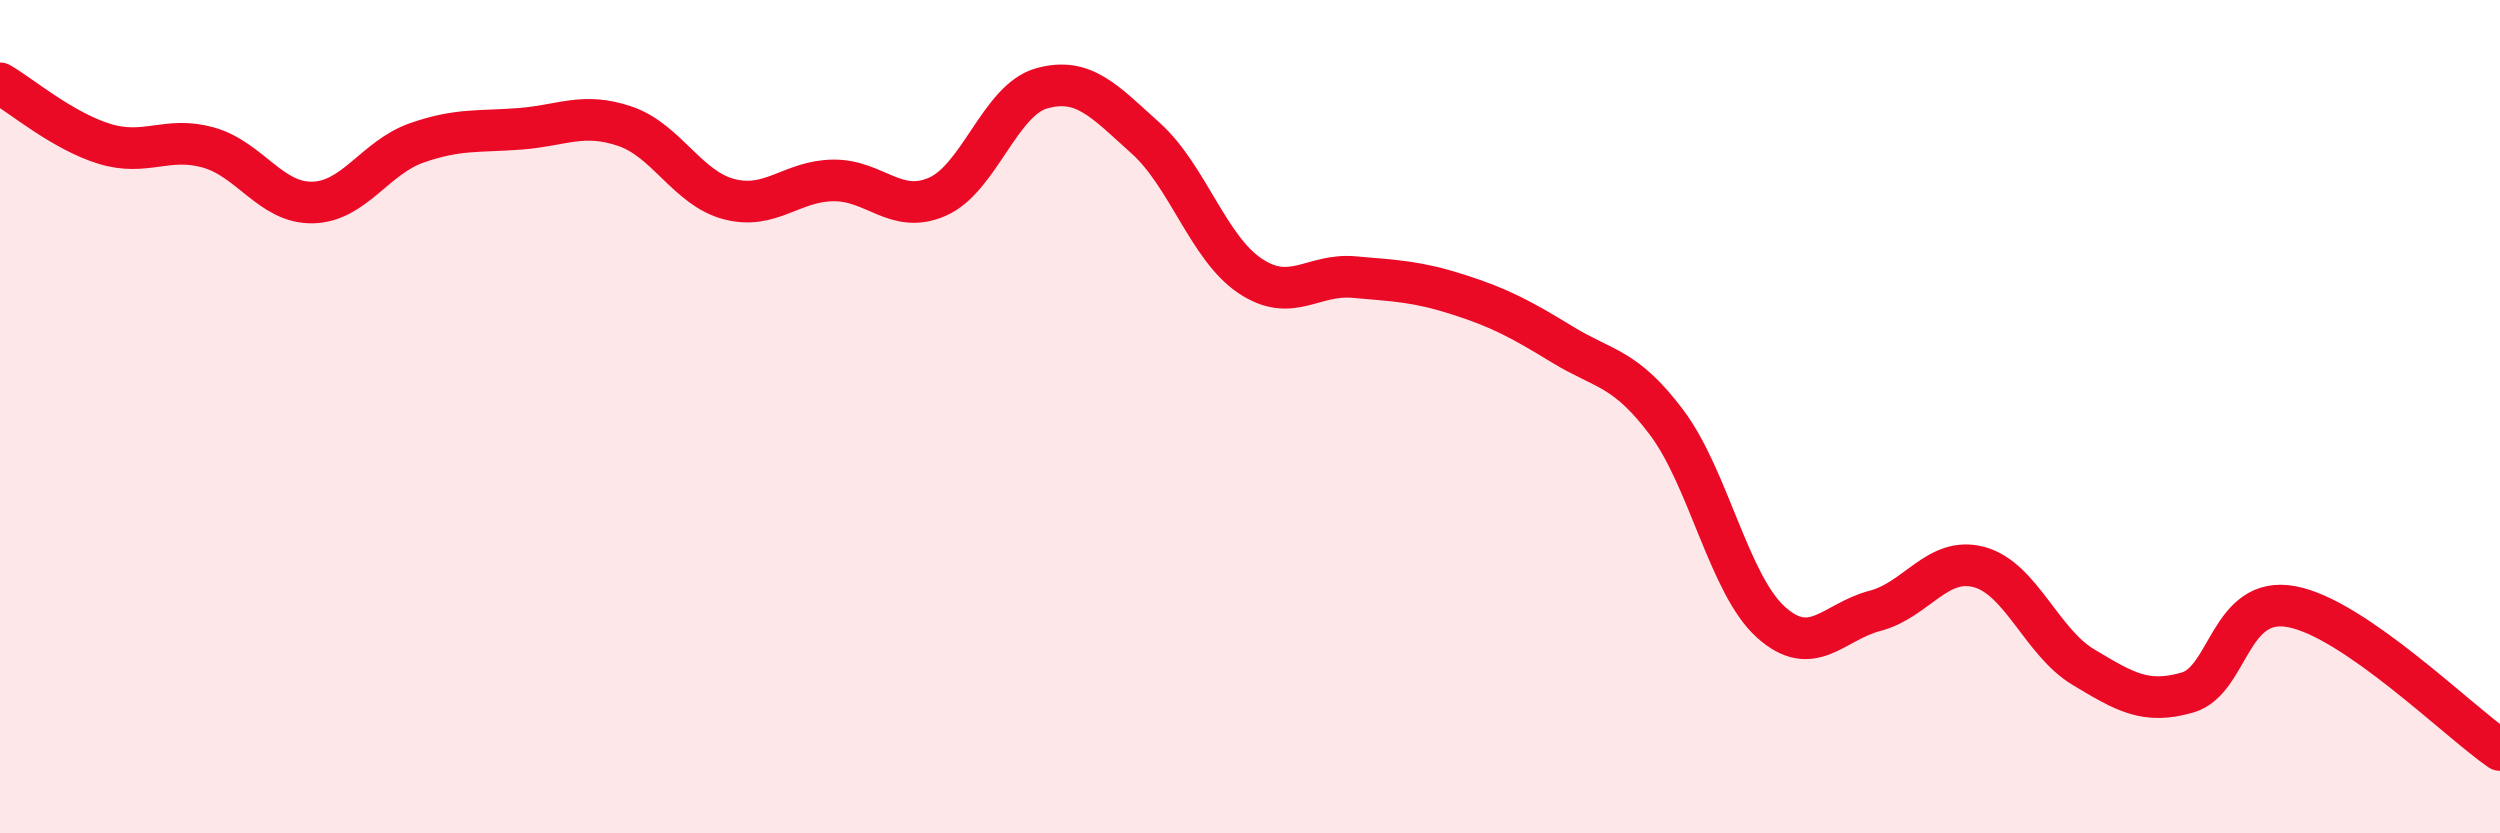 
    <svg width="60" height="20" viewBox="0 0 60 20" xmlns="http://www.w3.org/2000/svg">
      <path
        d="M 0,2 C 0.5,2.29 1.5,3.14 2.5,3.45 C 3.5,3.76 4,3.26 5,3.54 C 6,3.82 6.5,4.88 7.5,4.86 C 8.5,4.84 9,3.78 10,3.43 C 11,3.08 11.5,3.17 12.5,3.09 C 13.5,3.01 14,2.69 15,3.03 C 16,3.37 16.5,4.52 17.5,4.78 C 18.5,5.04 19,4.34 20,4.33 C 21,4.32 21.5,5.16 22.5,4.72 C 23.5,4.28 24,2.4 25,2.12 C 26,1.84 26.5,2.42 27.5,3.32 C 28.5,4.22 29,5.95 30,6.62 C 31,7.29 31.5,6.56 32.5,6.65 C 33.5,6.74 34,6.75 35,7.07 C 36,7.39 36.5,7.66 37.5,8.27 C 38.5,8.88 39,8.81 40,10.14 C 41,11.47 41.5,14.03 42.5,14.93 C 43.5,15.83 44,14.92 45,14.66 C 46,14.4 46.5,13.34 47.5,13.61 C 48.5,13.88 49,15.41 50,16.01 C 51,16.61 51.5,16.91 52.5,16.62 C 53.5,16.33 53.5,14.28 55,14.56 C 56.5,14.84 59,17.31 60,18L60 20L0 20Z"
        fill="#EB0A25"
        opacity="0.1"
        stroke-linecap="round"
        stroke-linejoin="round"
      />
      <path
        d="M 0,2 C 0.5,2.29 1.5,3.14 2.5,3.45 C 3.5,3.76 4,3.26 5,3.54 C 6,3.82 6.5,4.88 7.5,4.86 C 8.5,4.84 9,3.78 10,3.43 C 11,3.08 11.5,3.17 12.5,3.09 C 13.5,3.01 14,2.69 15,3.03 C 16,3.37 16.5,4.52 17.5,4.78 C 18.5,5.04 19,4.34 20,4.33 C 21,4.32 21.5,5.16 22.5,4.72 C 23.5,4.28 24,2.4 25,2.12 C 26,1.84 26.5,2.42 27.5,3.32 C 28.5,4.22 29,5.95 30,6.62 C 31,7.29 31.5,6.56 32.5,6.65 C 33.5,6.74 34,6.75 35,7.07 C 36,7.39 36.5,7.66 37.5,8.27 C 38.5,8.88 39,8.81 40,10.14 C 41,11.47 41.5,14.03 42.5,14.93 C 43.5,15.83 44,14.92 45,14.66 C 46,14.4 46.5,13.34 47.5,13.61 C 48.5,13.88 49,15.41 50,16.01 C 51,16.61 51.5,16.91 52.5,16.62 C 53.5,16.33 53.5,14.28 55,14.56 C 56.5,14.84 59,17.31 60,18"
        stroke="#EB0A25"
        stroke-width="1"
        fill="none"
        stroke-linecap="round"
        stroke-linejoin="round"
      />
    </svg>
  